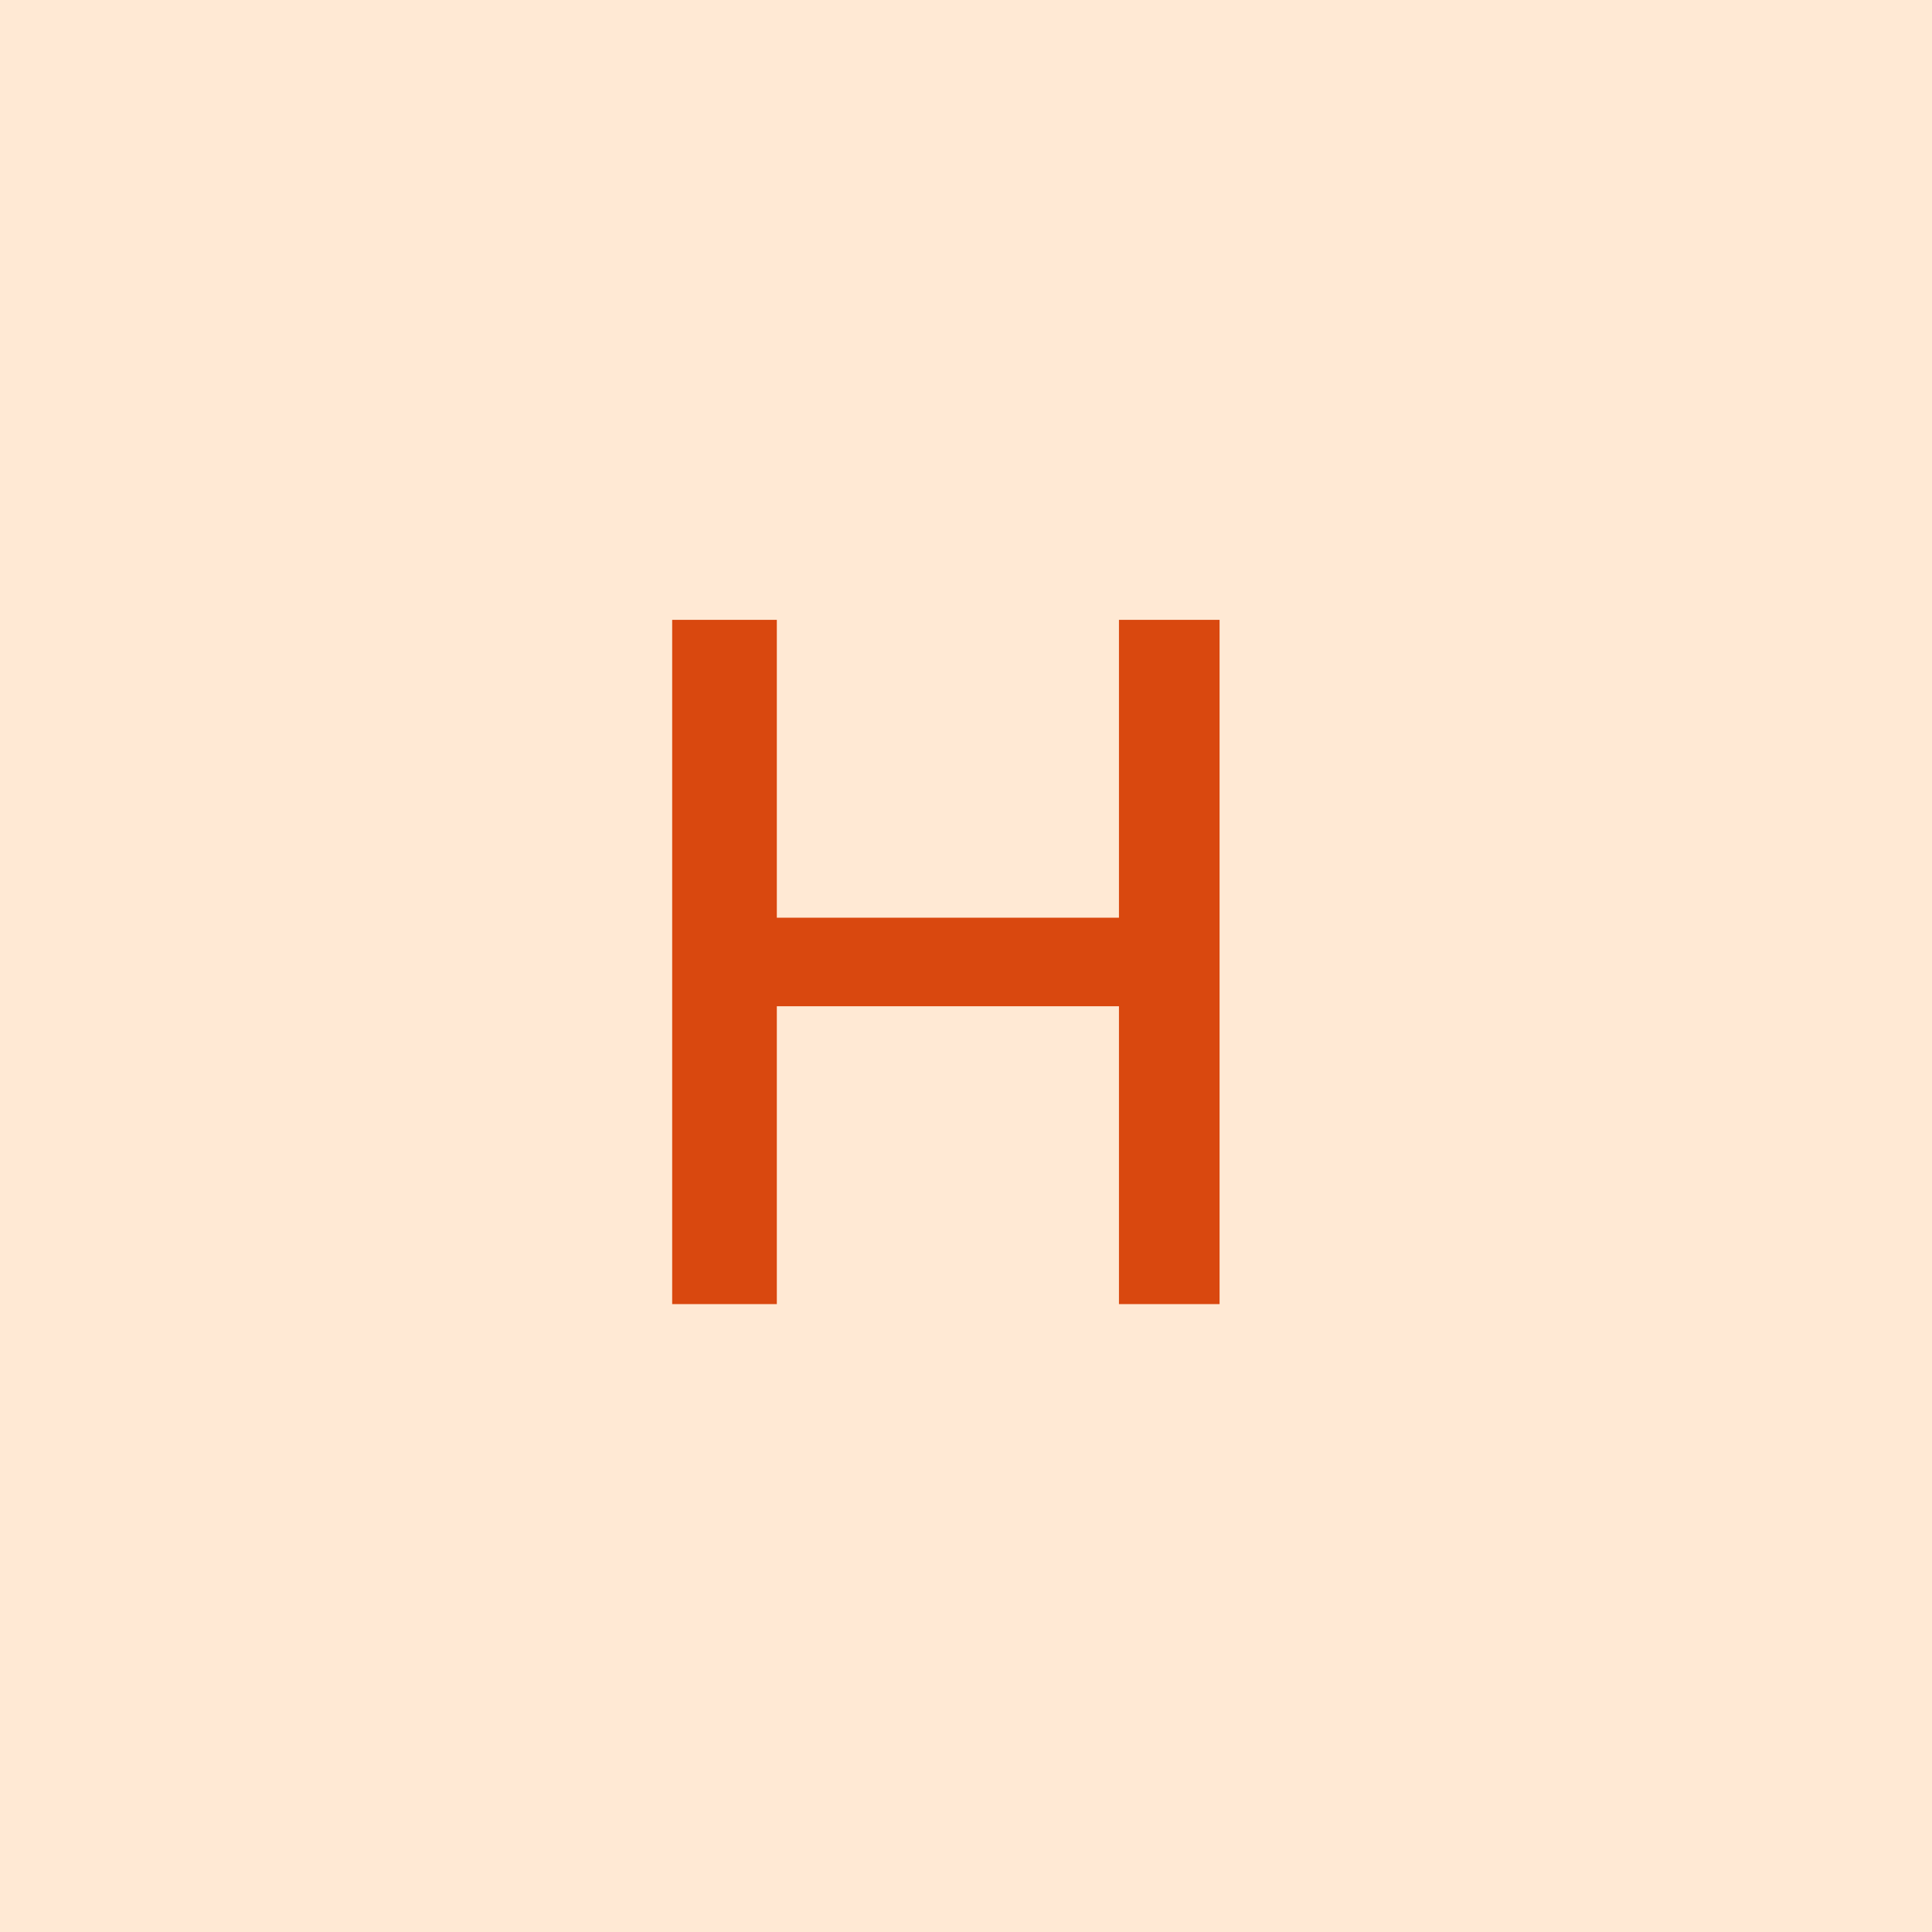 <!DOCTYPE svg PUBLIC "-//W3C//DTD SVG 1.1//EN" "http://www.w3.org/Graphics/SVG/1.1/DTD/svg11.dtd">
<svg width="48" height="48" viewBox="0 0 48 48" xmlns="http://www.w3.org/2000/svg"><mask id="satori_om-id"><rect x="0" y="0" width="48" height="48" fill="#fff"/></mask><rect x="0" y="0" width="48" height="48" fill="rgba(255,146,43,0.2)"/><mask id="satori_om-id-0"><rect x="15" y="10" width="18" height="28" fill="#fff"/></mask><path fill="#d9480f" d="M16.7 32.4L19.3 32.4L19.3 25.0L27.8 25.0L27.8 32.4L30.3 32.4L30.3 15.4L27.8 15.4L27.8 22.8L19.3 22.8L19.3 15.4L16.7 15.4Z "/></svg>